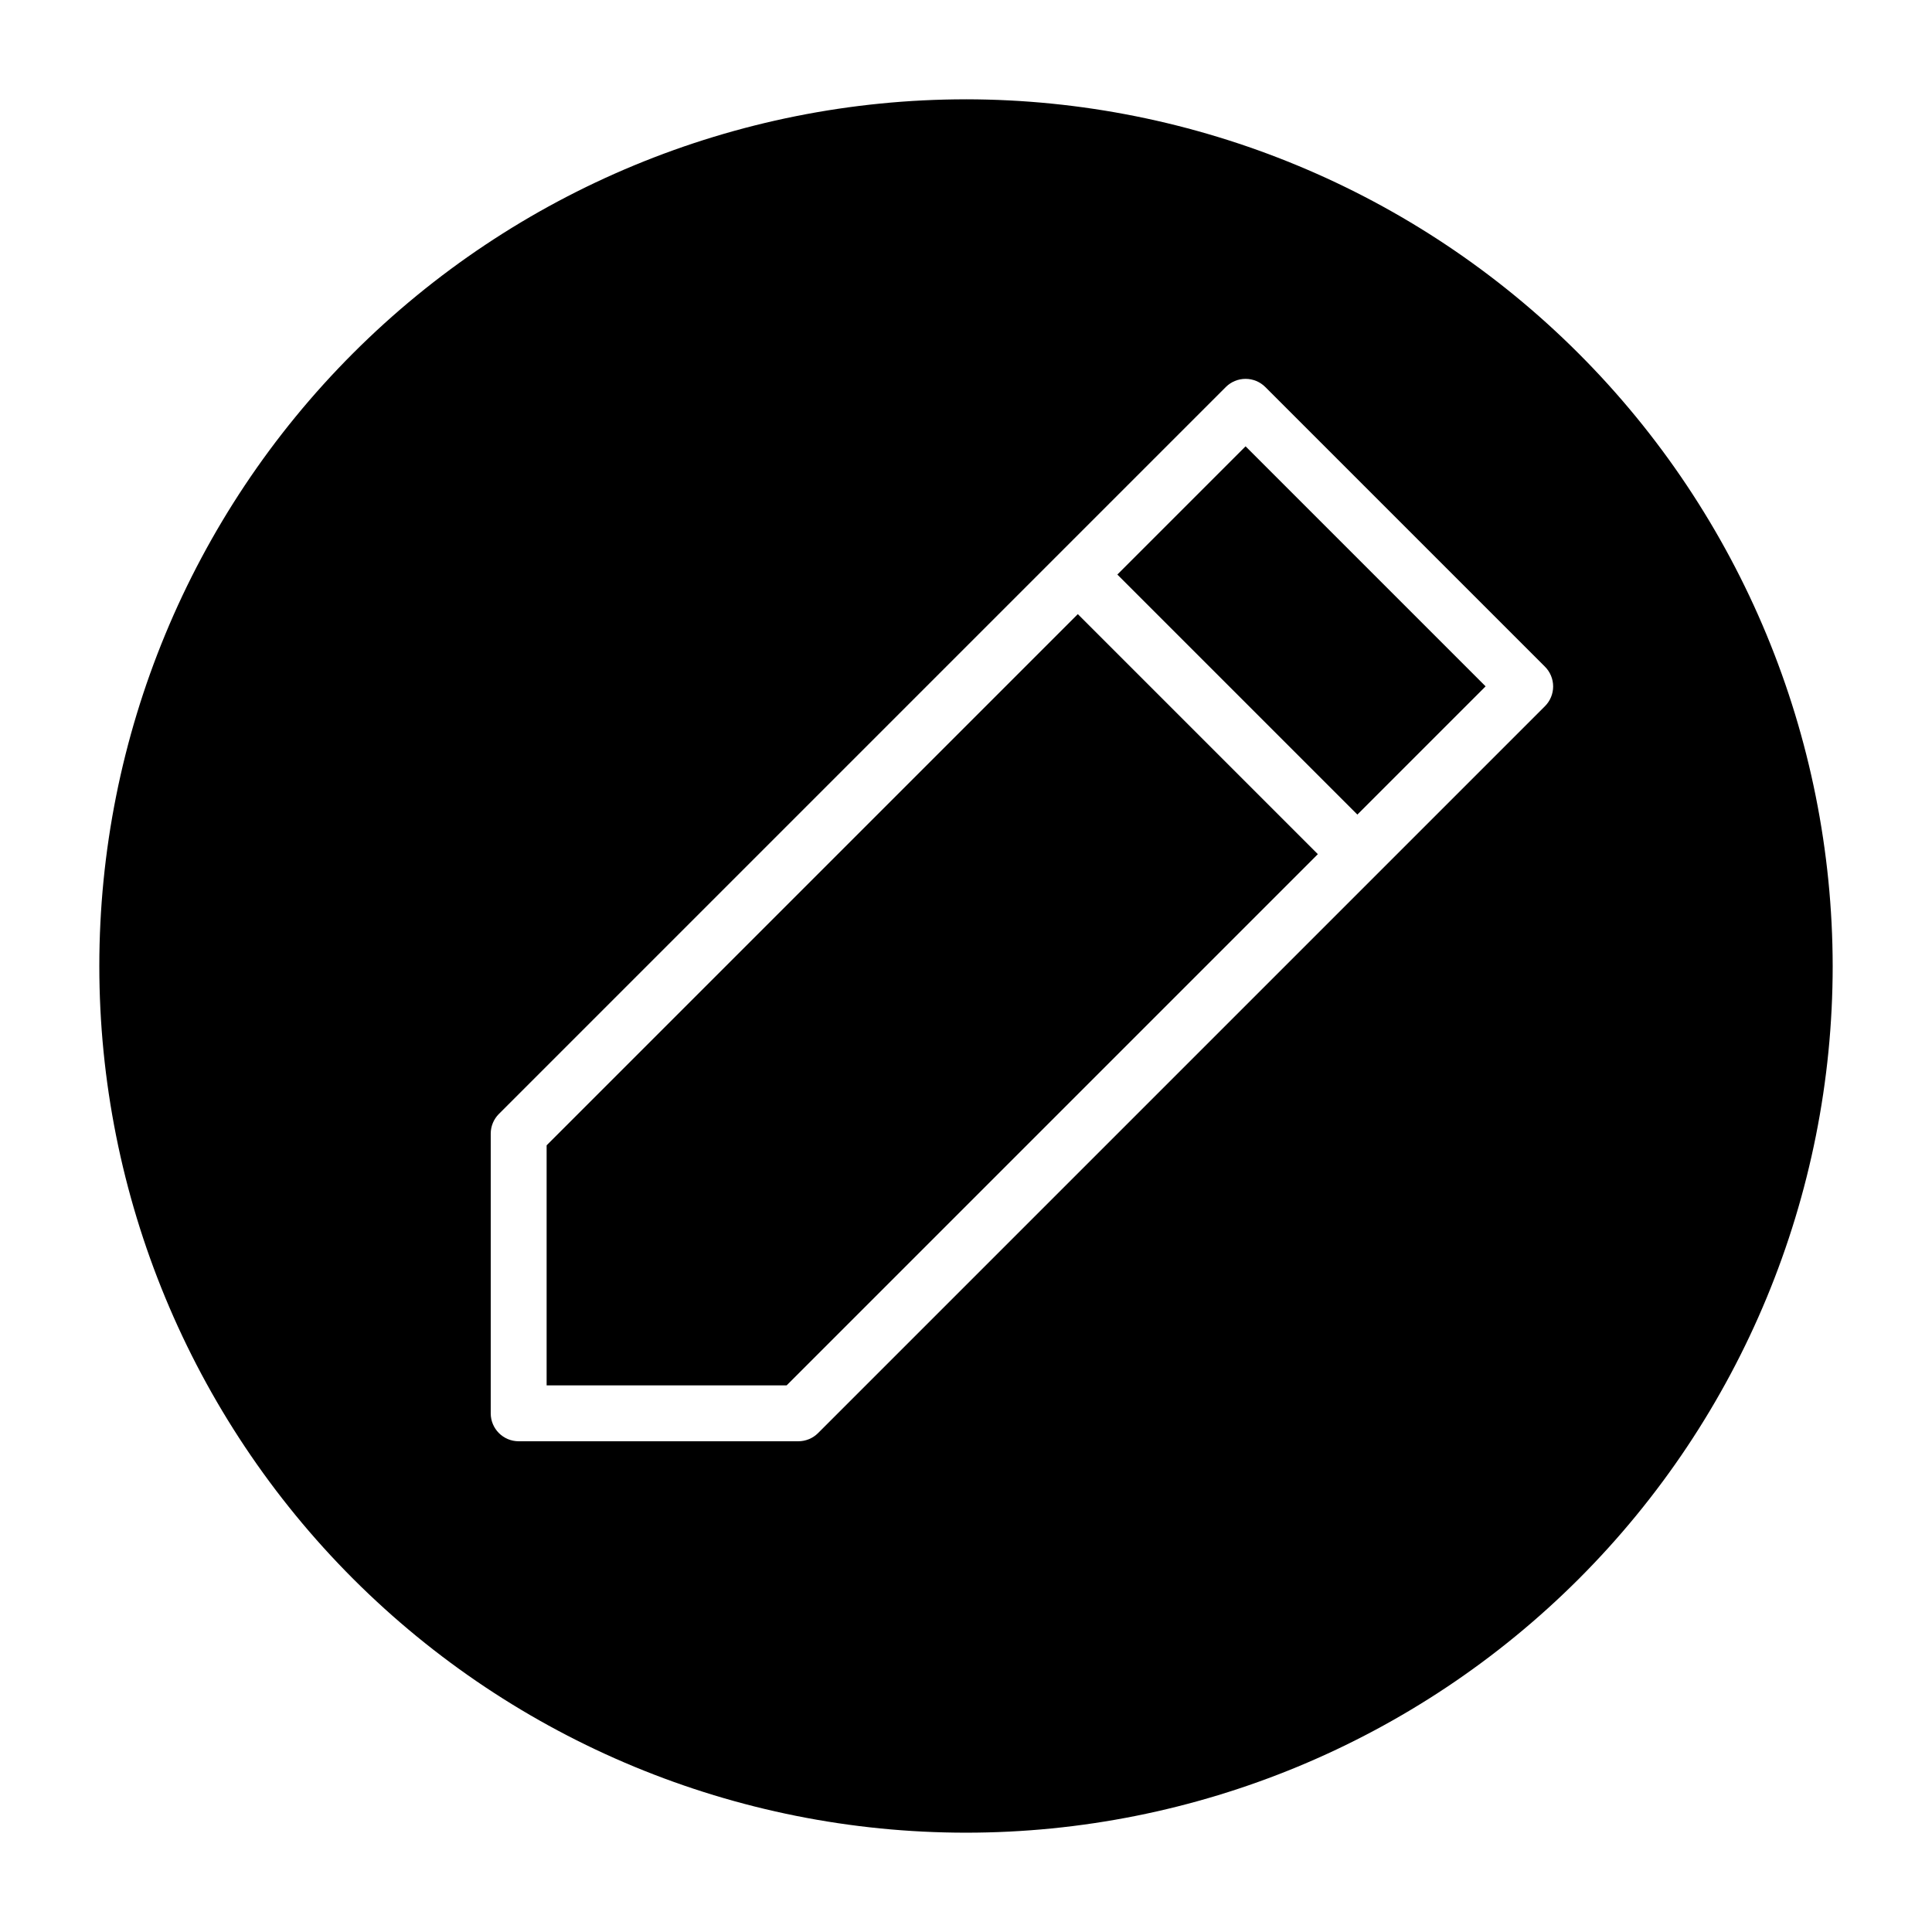 <?xml version="1.0" encoding="UTF-8"?>
<!-- Uploaded to: SVG Repo, www.svgrepo.com, Generator: SVG Repo Mixer Tools -->
<svg fill="#000000" width="800px" height="800px" version="1.1" viewBox="144 144 512 512" xmlns="http://www.w3.org/2000/svg">
 <g>
  <path d="m429.63 306.75-140.77 140.77v63.613h63.613l140.77-140.77z"/>
  <path d="m440.11 296.26 33.98-33.98 63.609 63.609-33.98 33.98z"/>
  <path d="m400 170.32c-60.914 0-119.34 24.199-162.41 67.27-43.07 43.074-67.27 101.5-67.27 162.41s24.199 119.33 67.27 162.41c43.074 43.07 101.5 67.27 162.41 67.27s119.33-24.199 162.41-67.27c43.07-43.074 67.27-101.49 67.27-162.41-0.066-60.895-24.285-119.28-67.344-162.34-43.059-43.059-101.44-67.277-162.33-67.344zm153.42 160.84-192.63 192.63c-1.391 1.387-3.277 2.164-5.246 2.16h-74.086c-4.094 0-7.41-3.316-7.41-7.406v-74.09c-0.004-1.969 0.773-3.856 2.164-5.246l192.63-192.63c1.391-1.395 3.277-2.176 5.246-2.176 1.965 0 3.856 0.781 5.242 2.176l74.09 74.09c1.395 1.391 2.18 3.277 2.18 5.246s-0.785 3.856-2.18 5.246z"/>
 </g>
</svg>